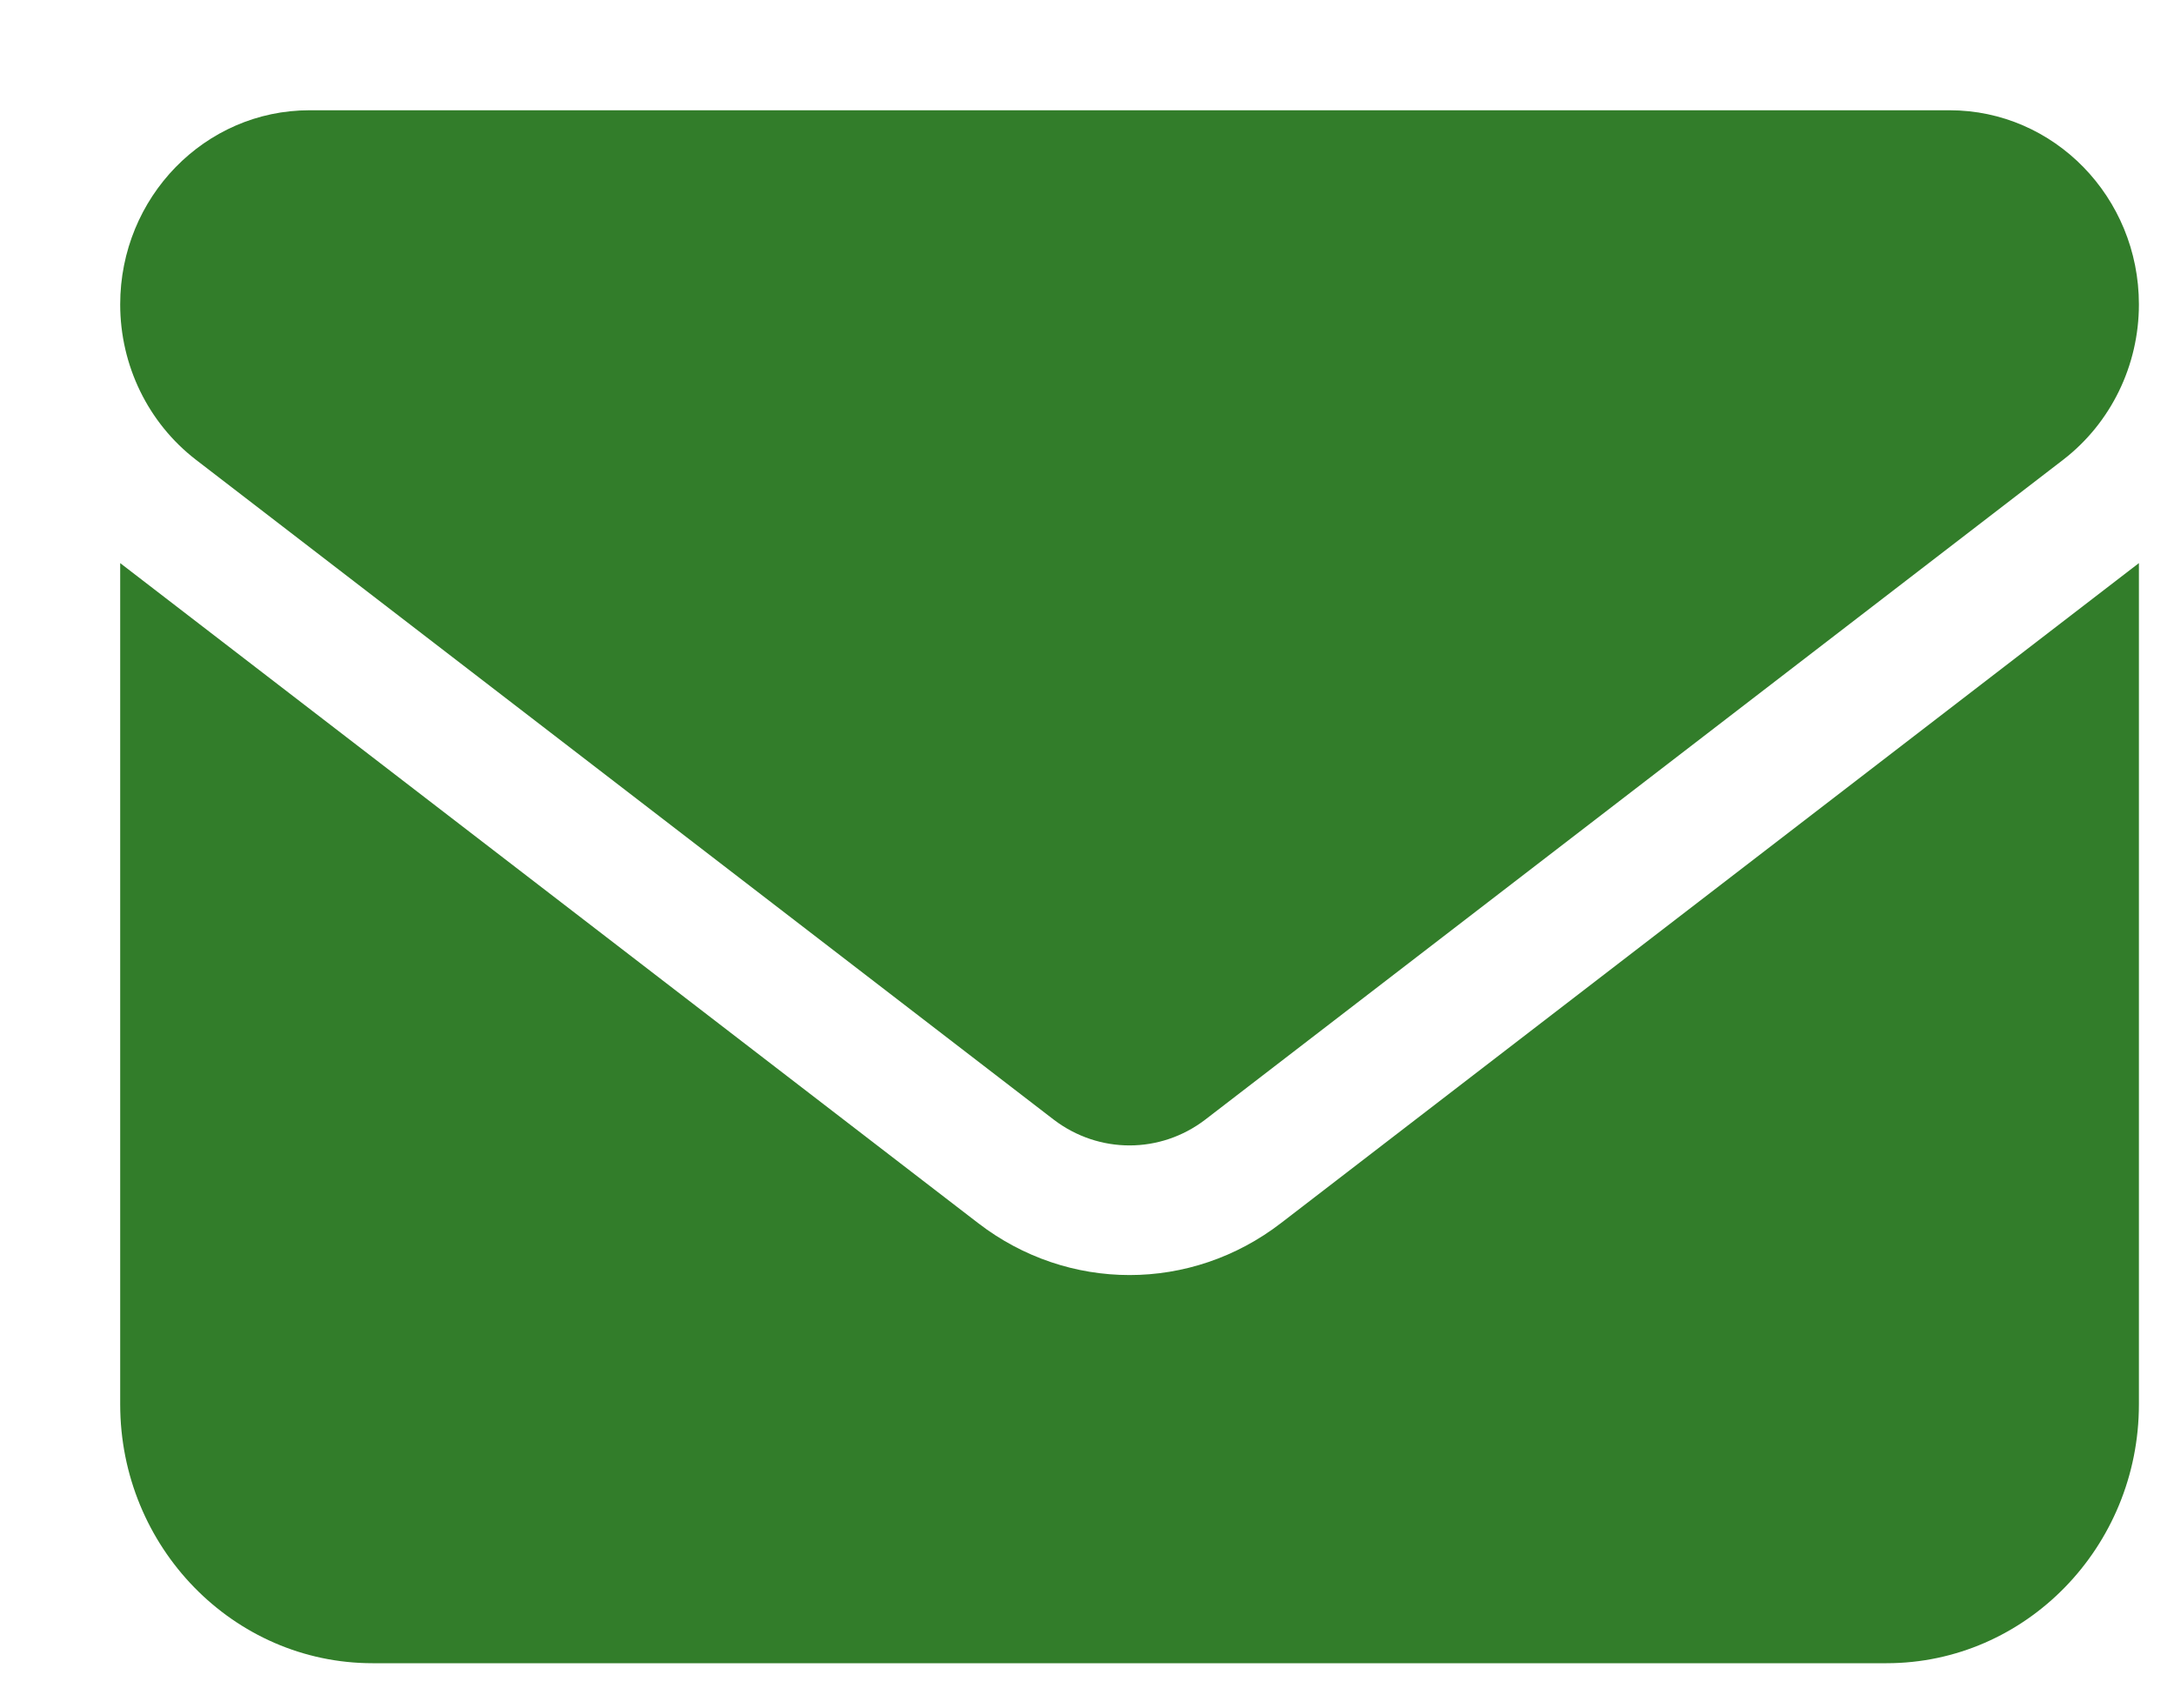 <?xml version="1.0" encoding="UTF-8"?> <svg xmlns="http://www.w3.org/2000/svg" width="14" height="11" viewBox="0 0 14 11" fill="none"><path d="M1.993 0.71C1.32 0.71 0.774 1.27 0.774 1.96C0.774 2.353 0.954 2.723 1.261 2.96L6.786 7.21C7.076 7.431 7.472 7.431 7.761 7.21L13.287 2.96C13.594 2.723 13.774 2.353 13.774 1.96C13.774 1.27 13.228 0.71 12.555 0.71H1.993ZM0.774 3.626V9.043C0.774 9.962 1.503 10.71 2.399 10.71H12.149C13.045 10.71 13.774 9.962 13.774 9.043V3.626L8.249 7.876C7.67 8.322 6.878 8.322 6.299 7.876L0.774 3.626Z" fill="#327D2A"></path></svg> 